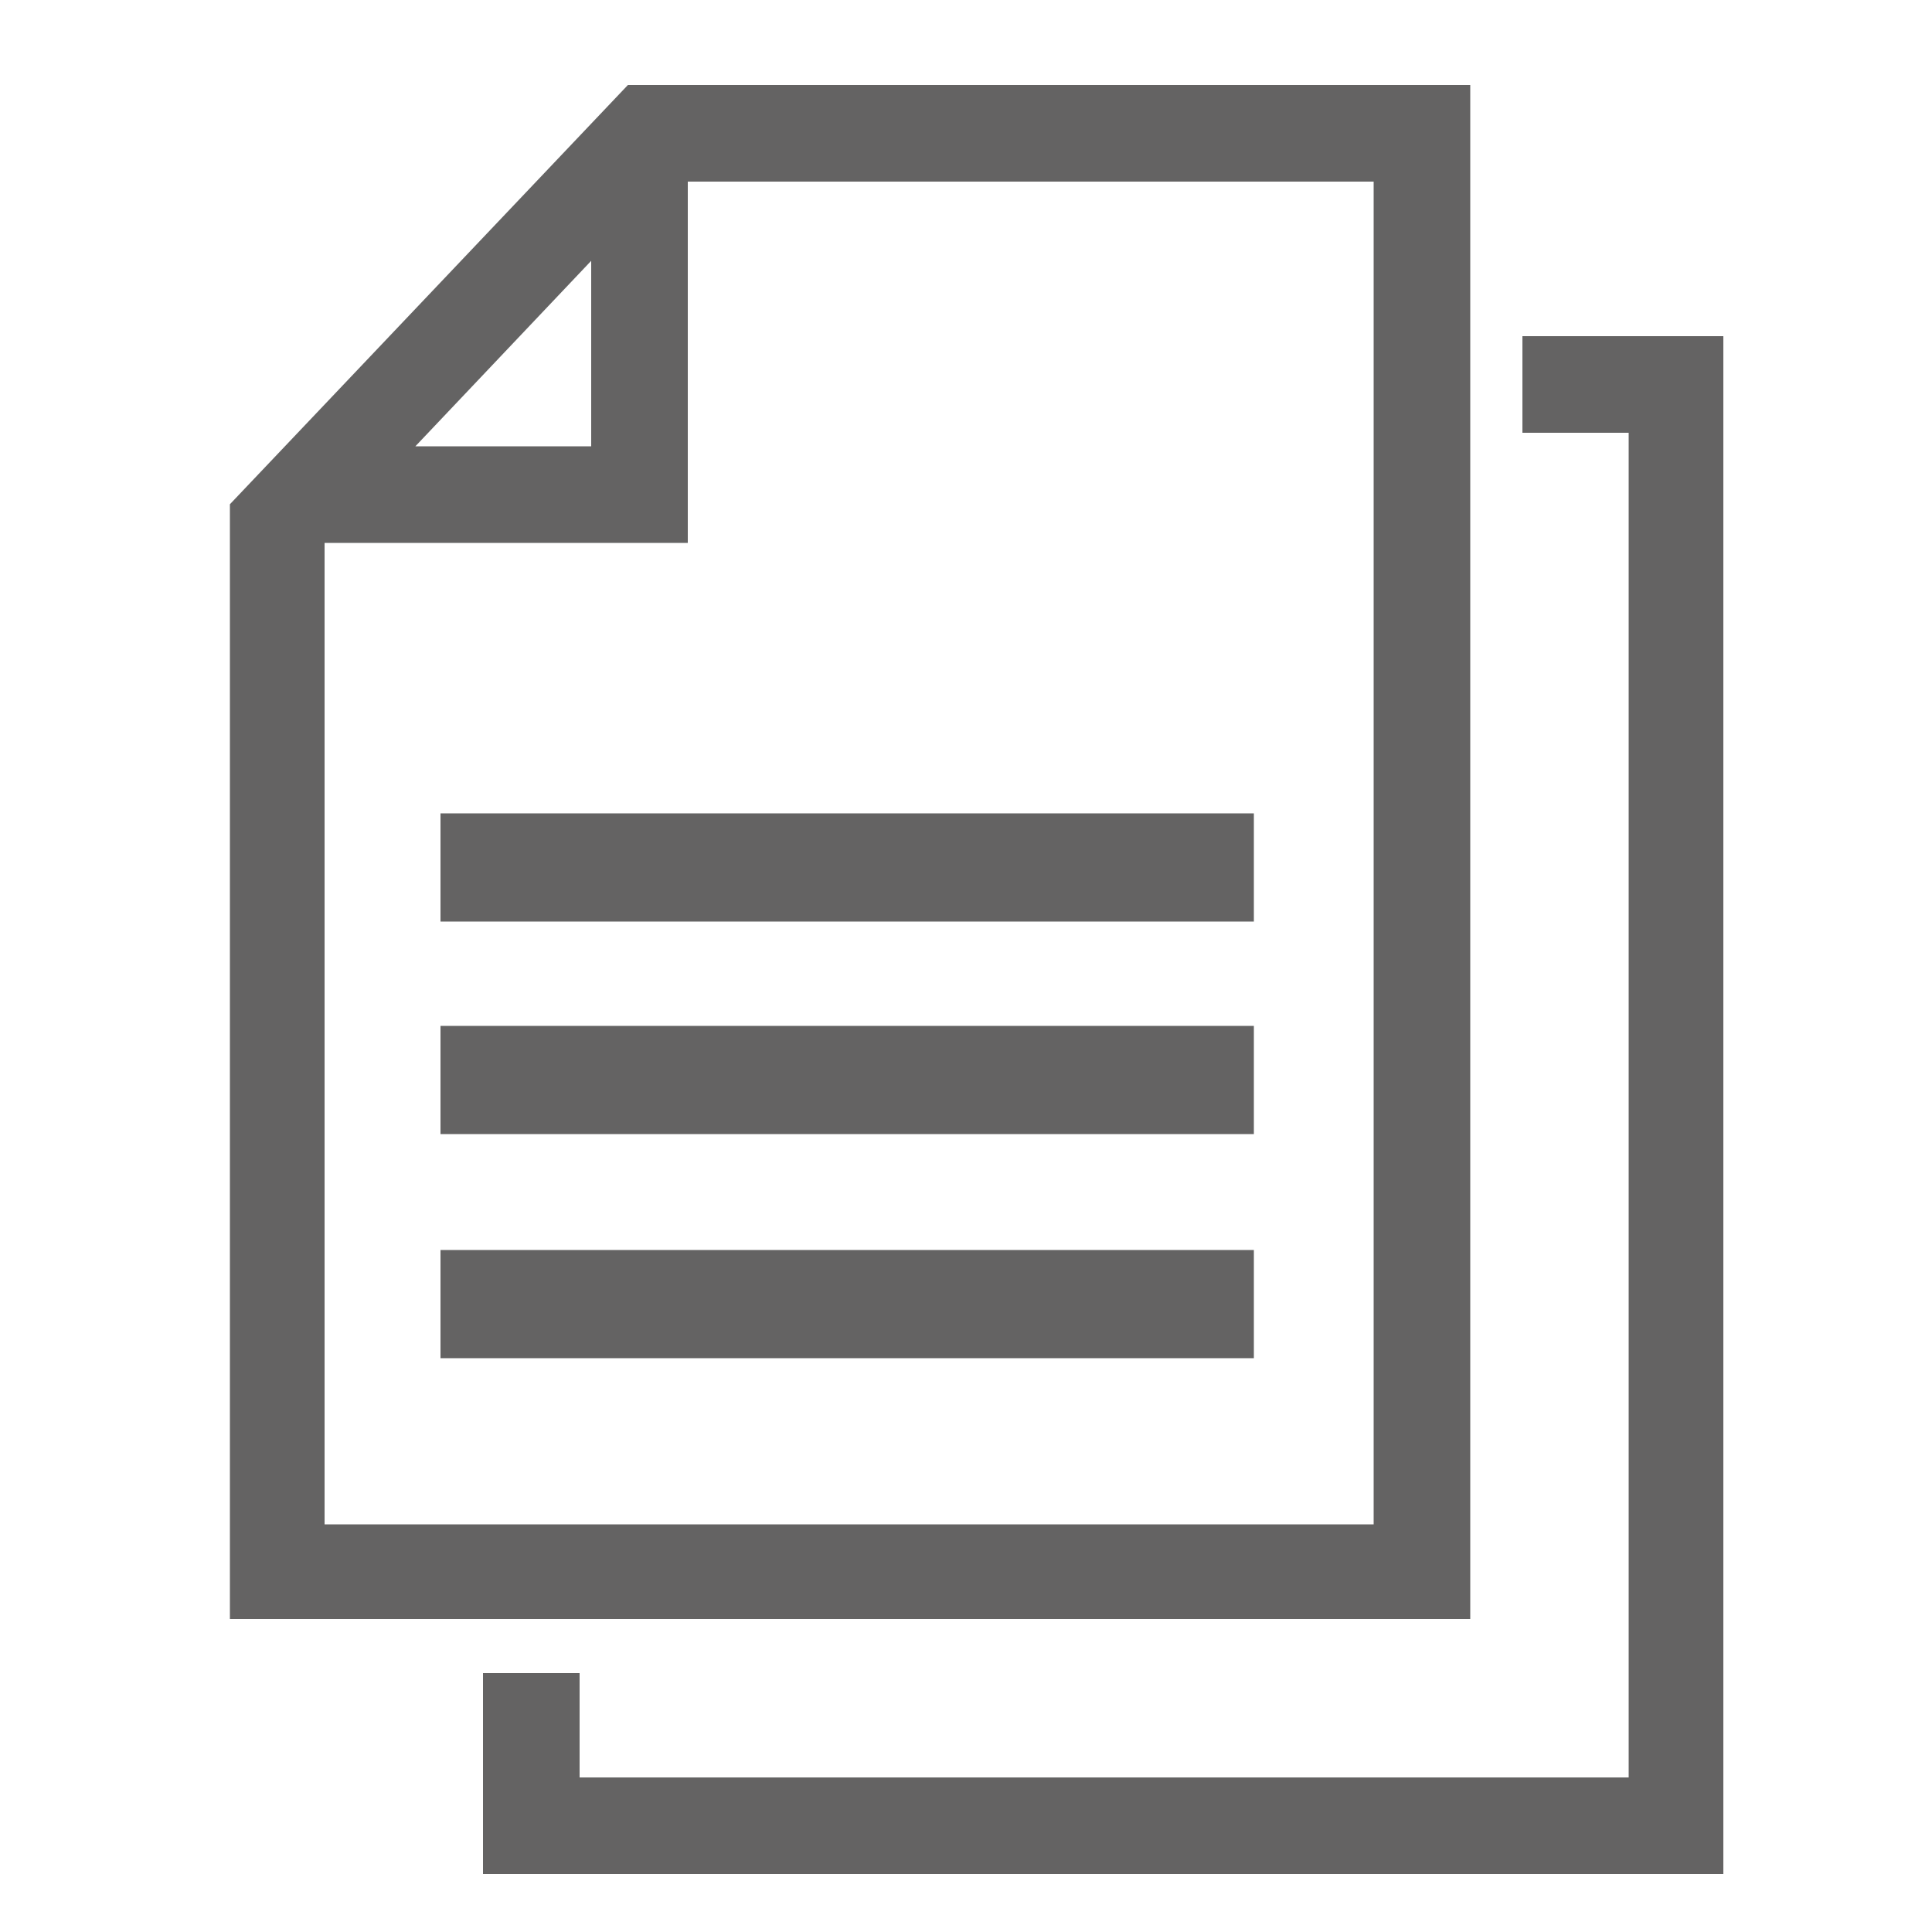 <?xml version="1.0" encoding="utf-8"?>
<!-- Generator: Adobe Illustrator 23.0.3, SVG Export Plug-In . SVG Version: 6.00 Build 0)  -->
<svg version="1.1" id="Calque_1" xmlns="http://www.w3.org/2000/svg" xmlns:xlink="http://www.w3.org/1999/xlink" x="0px" y="0px"
	 viewBox="0 0 100 100" style="enable-background:new 0 0 100 100;" xml:space="preserve">
<style type="text/css">
	.st0{fill:#646363;}
</style>
<g>
	<path class="st0" d="M76.1,4.4H32.5L11.9,26.1v57.7h64.2V4.4z M30.6,13.5v9.6h-9.1L30.6,13.5z M71.1,78.9H16.8V28.1h18.8V9.4h35.5
		V78.9z"/>
	<rect x="22.8" y="42.1" class="st0" width="42.1" height="5.6"/>
	<rect x="22.8" y="53.1" class="st0" width="42.1" height="5.6"/>
	<rect x="22.8" y="64.7" class="st0" width="42.1" height="5.6"/>
	<path class="st0" d="M78.8,17.4v5h5.5V92H30v-5.4h-5V97h64.2V17.4H78.8z"/>
</g>
</svg>
